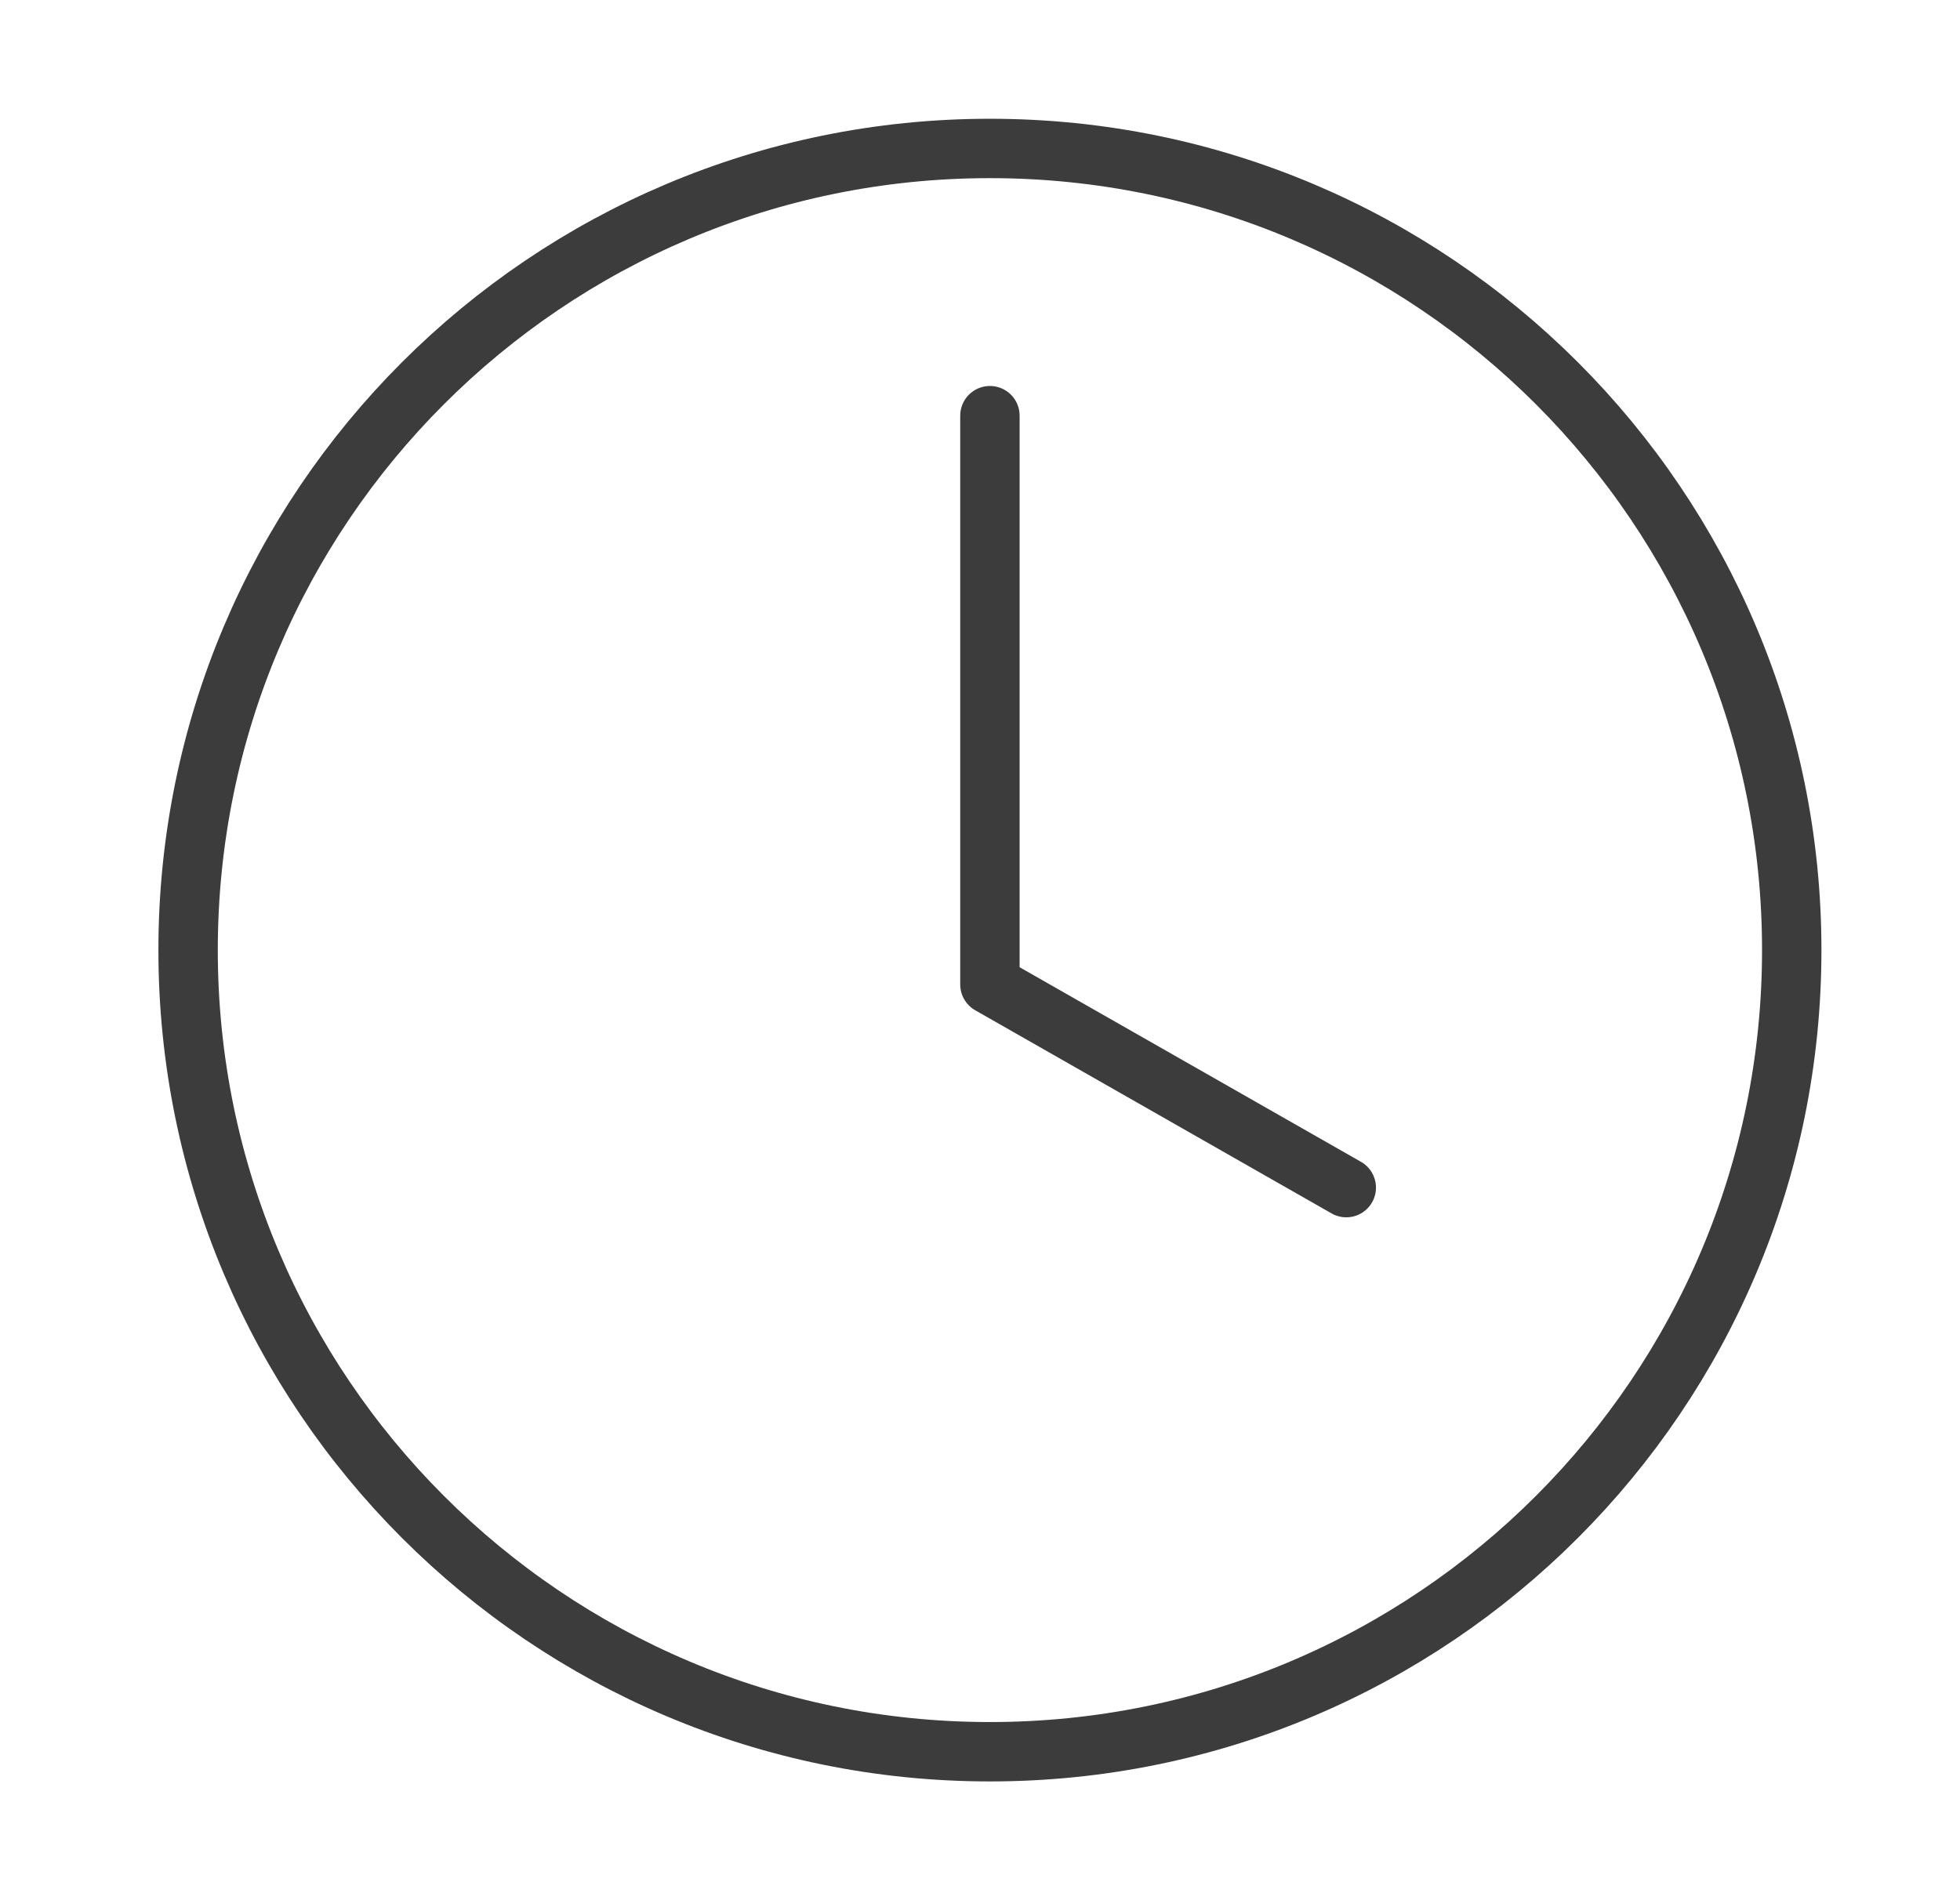 <svg width="33" height="32" viewBox="0 0 33 32" fill="none" xmlns="http://www.w3.org/2000/svg">
<path d="M30.167 16C30.167 23.456 24.123 29.5 16.667 29.5C9.211 29.5 3.167 23.456 3.167 16C3.167 8.544 9.211 2.5 16.667 2.5C24.123 2.5 30.167 8.544 30.167 16Z" stroke="#3C3C3C" stroke-miterlimit="1.5"/>
<path d="M16.667 7V16.579L22.667 20" stroke="#3C3C3C" stroke-miterlimit="1.5" stroke-linecap="round" stroke-linejoin="round"/>
</svg>
